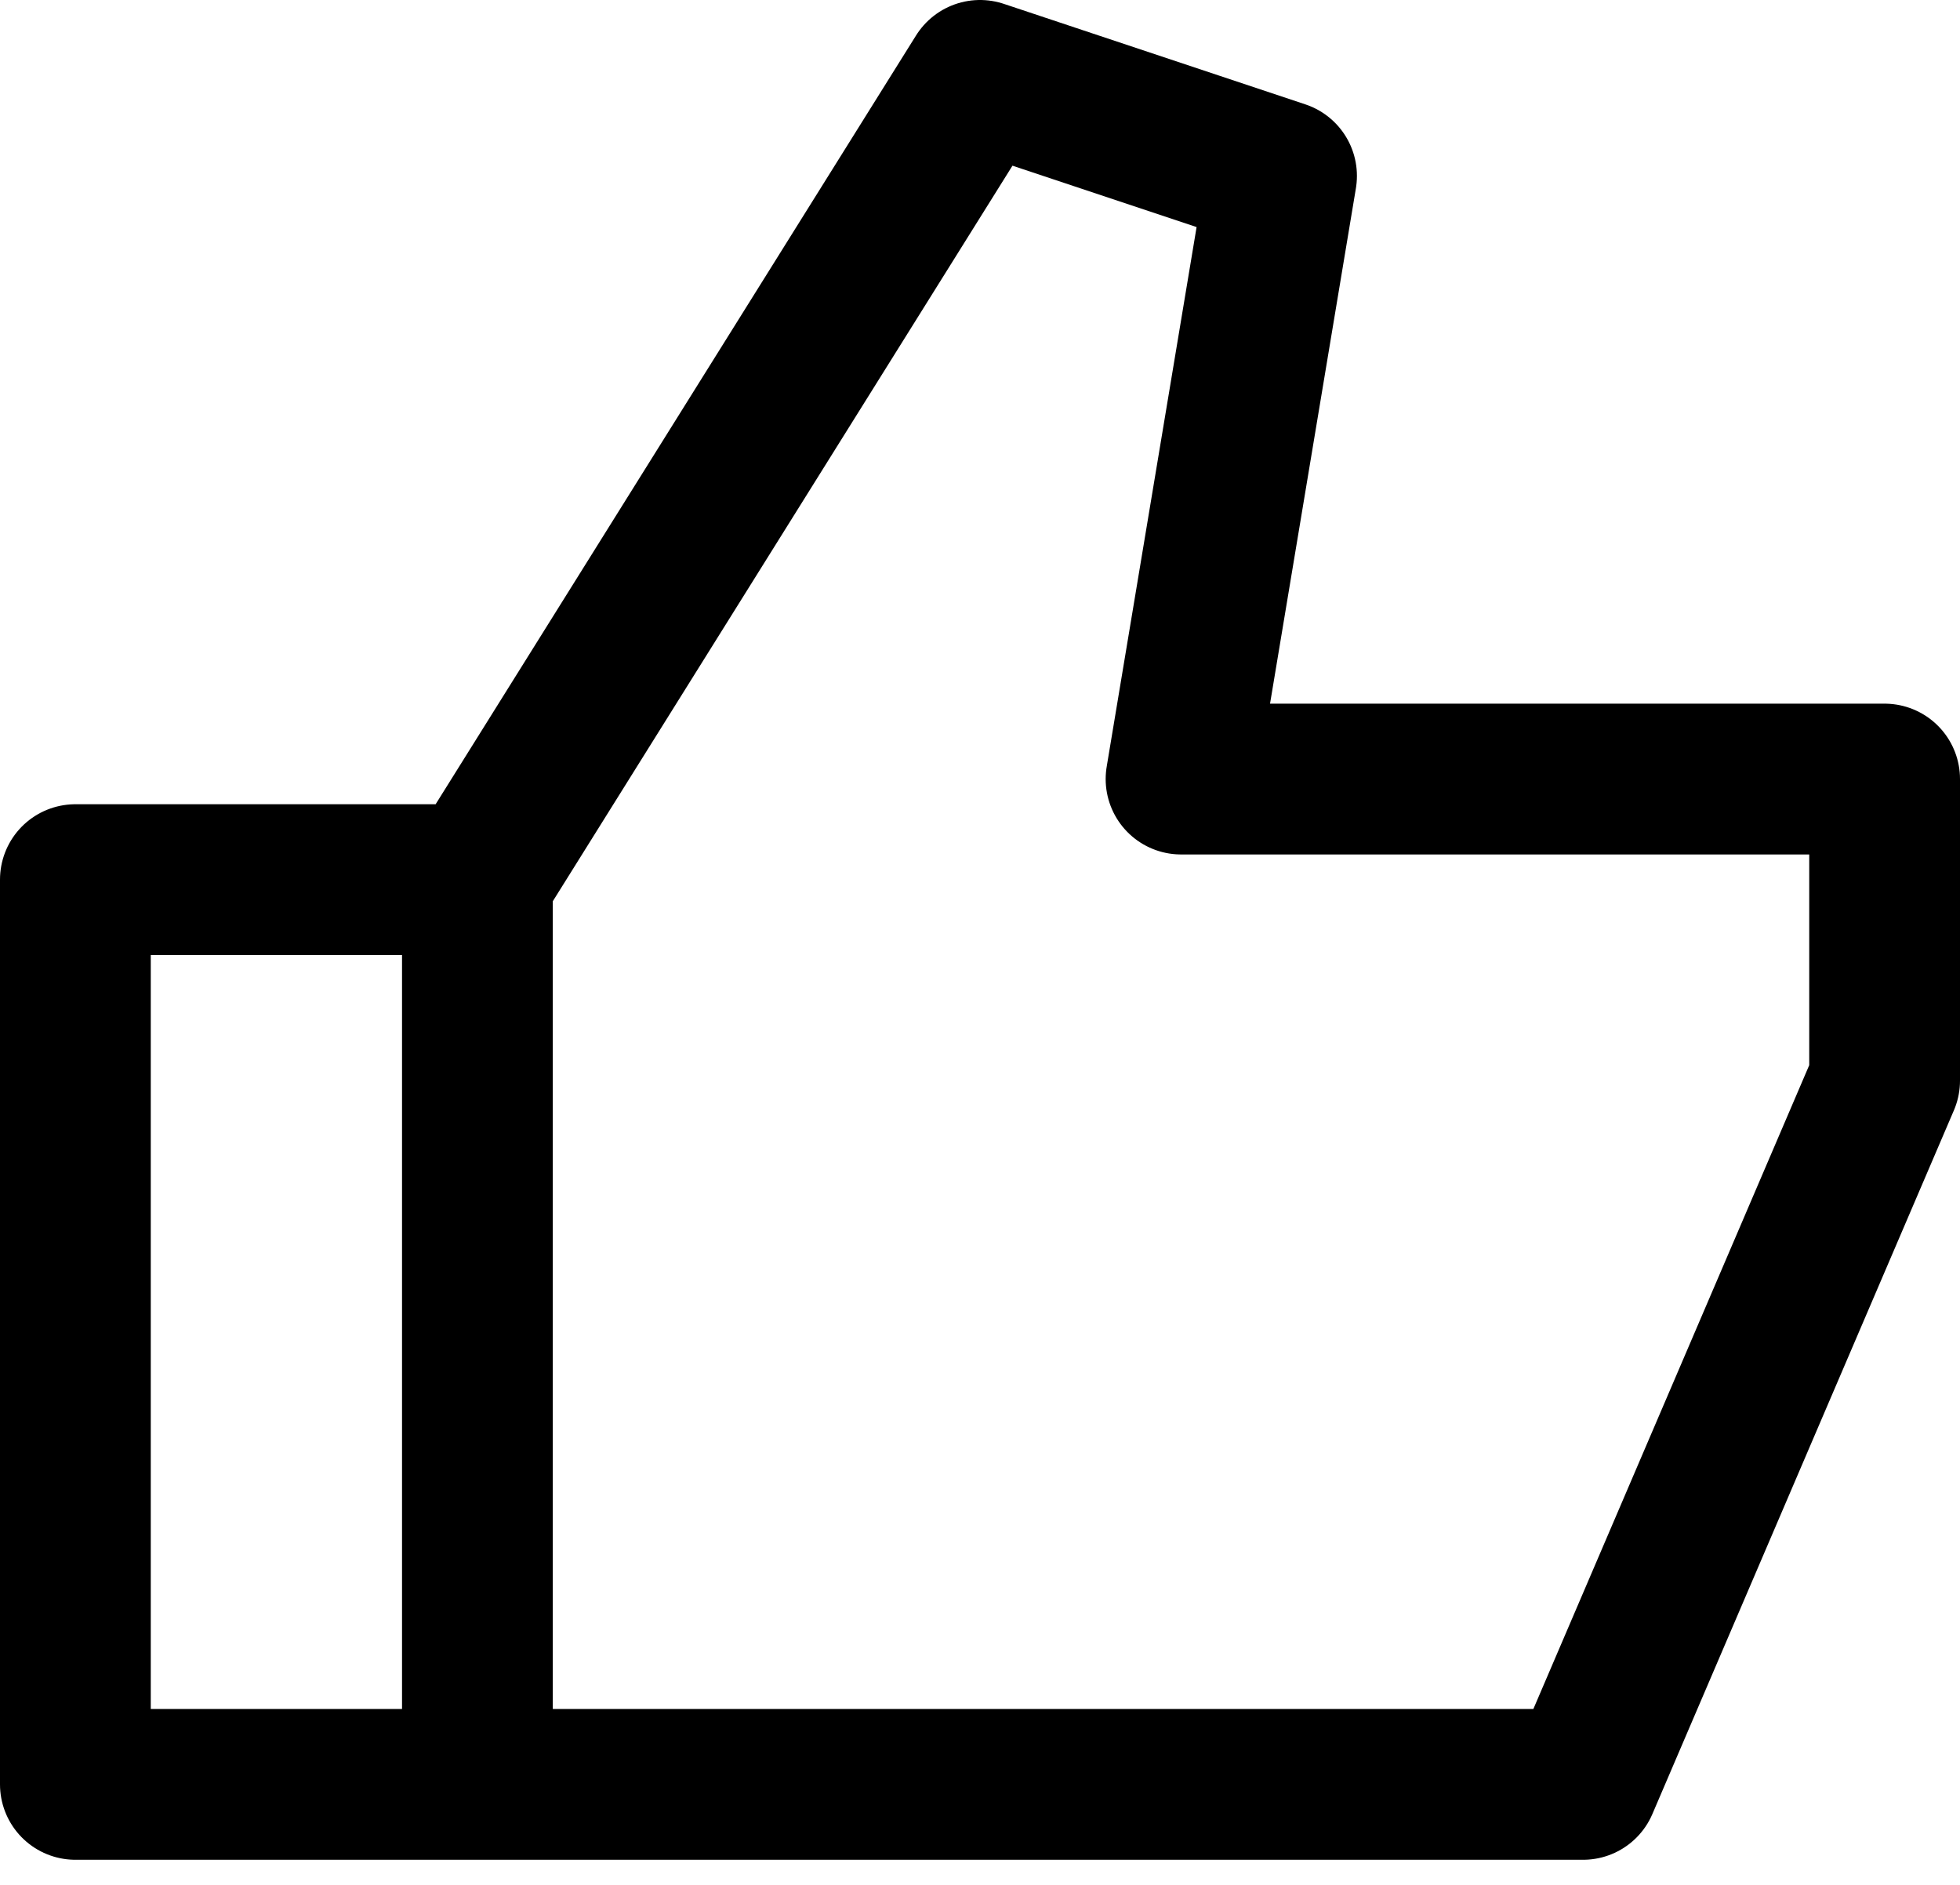 <svg width="26" height="25" viewBox="0 0 26 25" fill="none" xmlns="http://www.w3.org/2000/svg">
<path d="M6.333 11.667L13 1L17 2.333L15.667 10.333H25V14.333L21 23.667H6.333H1V11.667H6.333ZM6.333 11.667V23.667" stroke="black" stroke-width="2" stroke-linecap="round" stroke-linejoin="round"/>
</svg>
